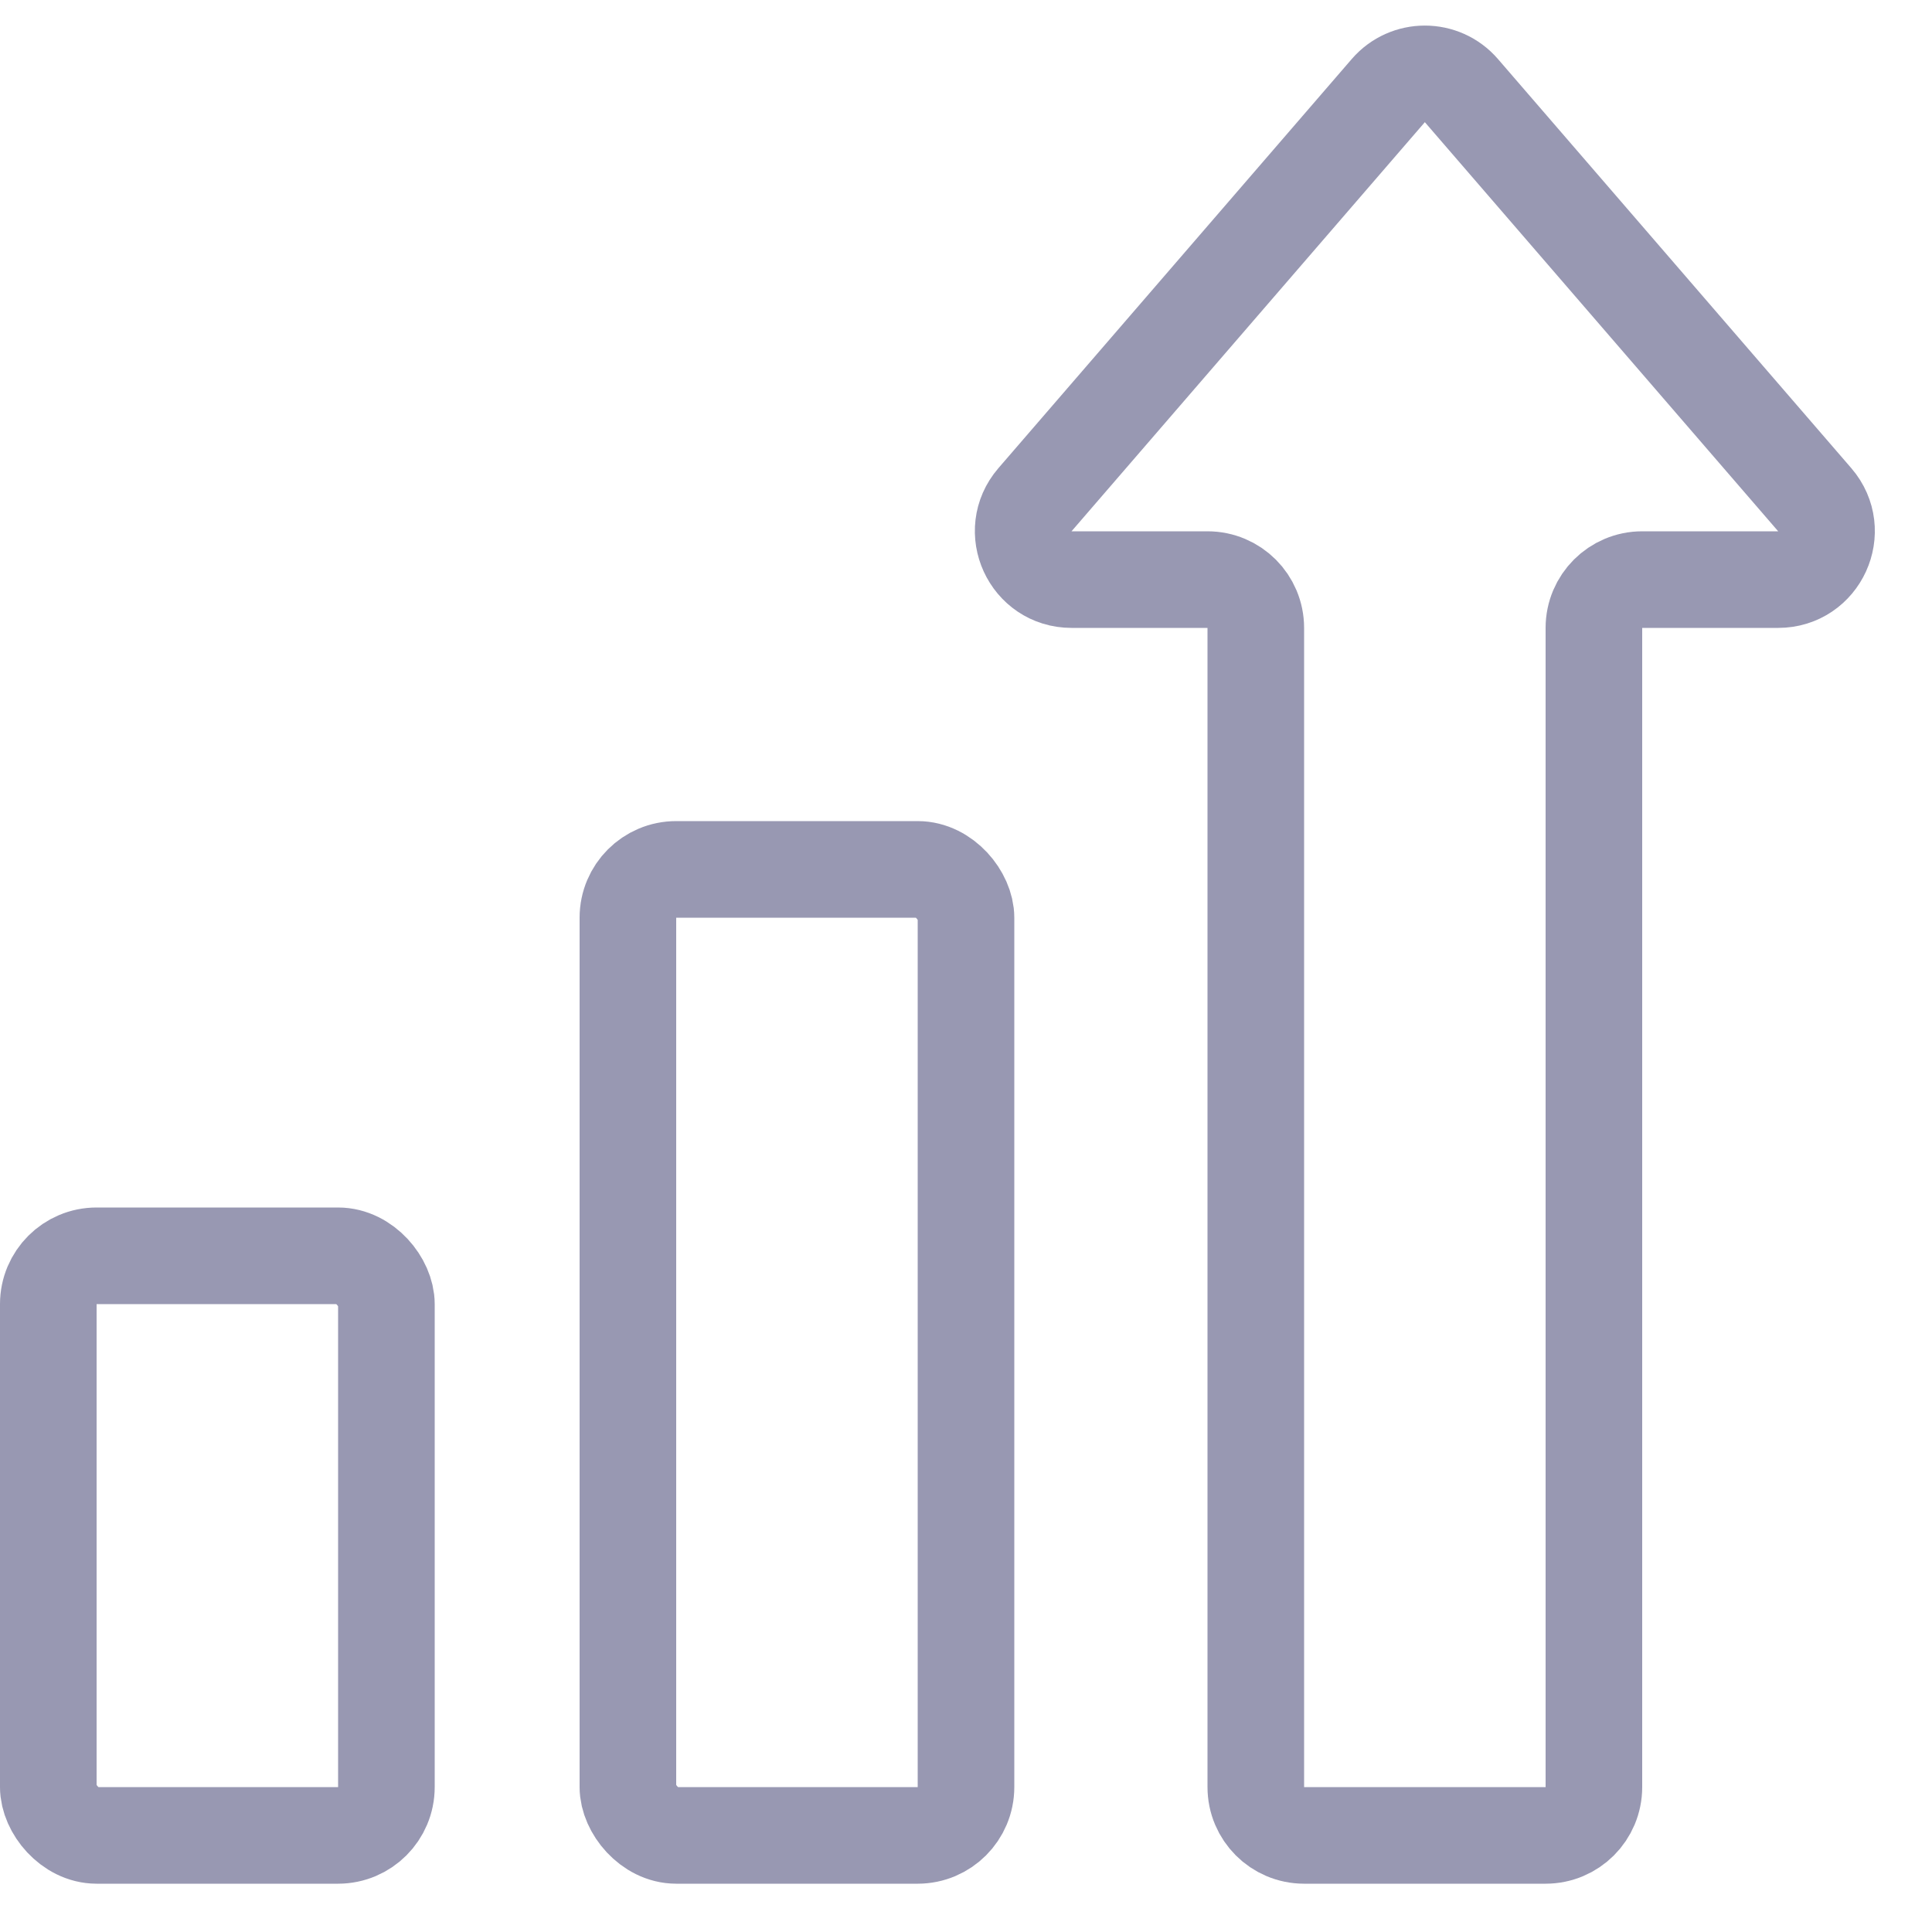 <?xml version="1.0" encoding="UTF-8"?> <svg xmlns="http://www.w3.org/2000/svg" width="40" height="40" viewBox="0 0 40 40" fill="none"><rect x="1" y="26" width="7" height="12" rx="1" stroke="#9898B2" stroke-width="2"></rect><rect x="13" y="18" width="7" height="20" rx="1" stroke="#9898B2" stroke-width="2"></rect><path d="M22.185 12C21.329 12 20.869 10.994 21.428 10.346L28.743 1.876C29.142 1.414 29.858 1.414 30.257 1.876L37.572 10.346C38.131 10.994 37.671 12 36.815 12H34C33.448 12 33 12.448 33 13V37C33 37.552 32.553 38 32 38H27C26.448 38 26 37.552 26 37V13C26 12.448 25.553 12 25 12H22.185Z" stroke="#9898B2" stroke-width="2"></path></svg> 